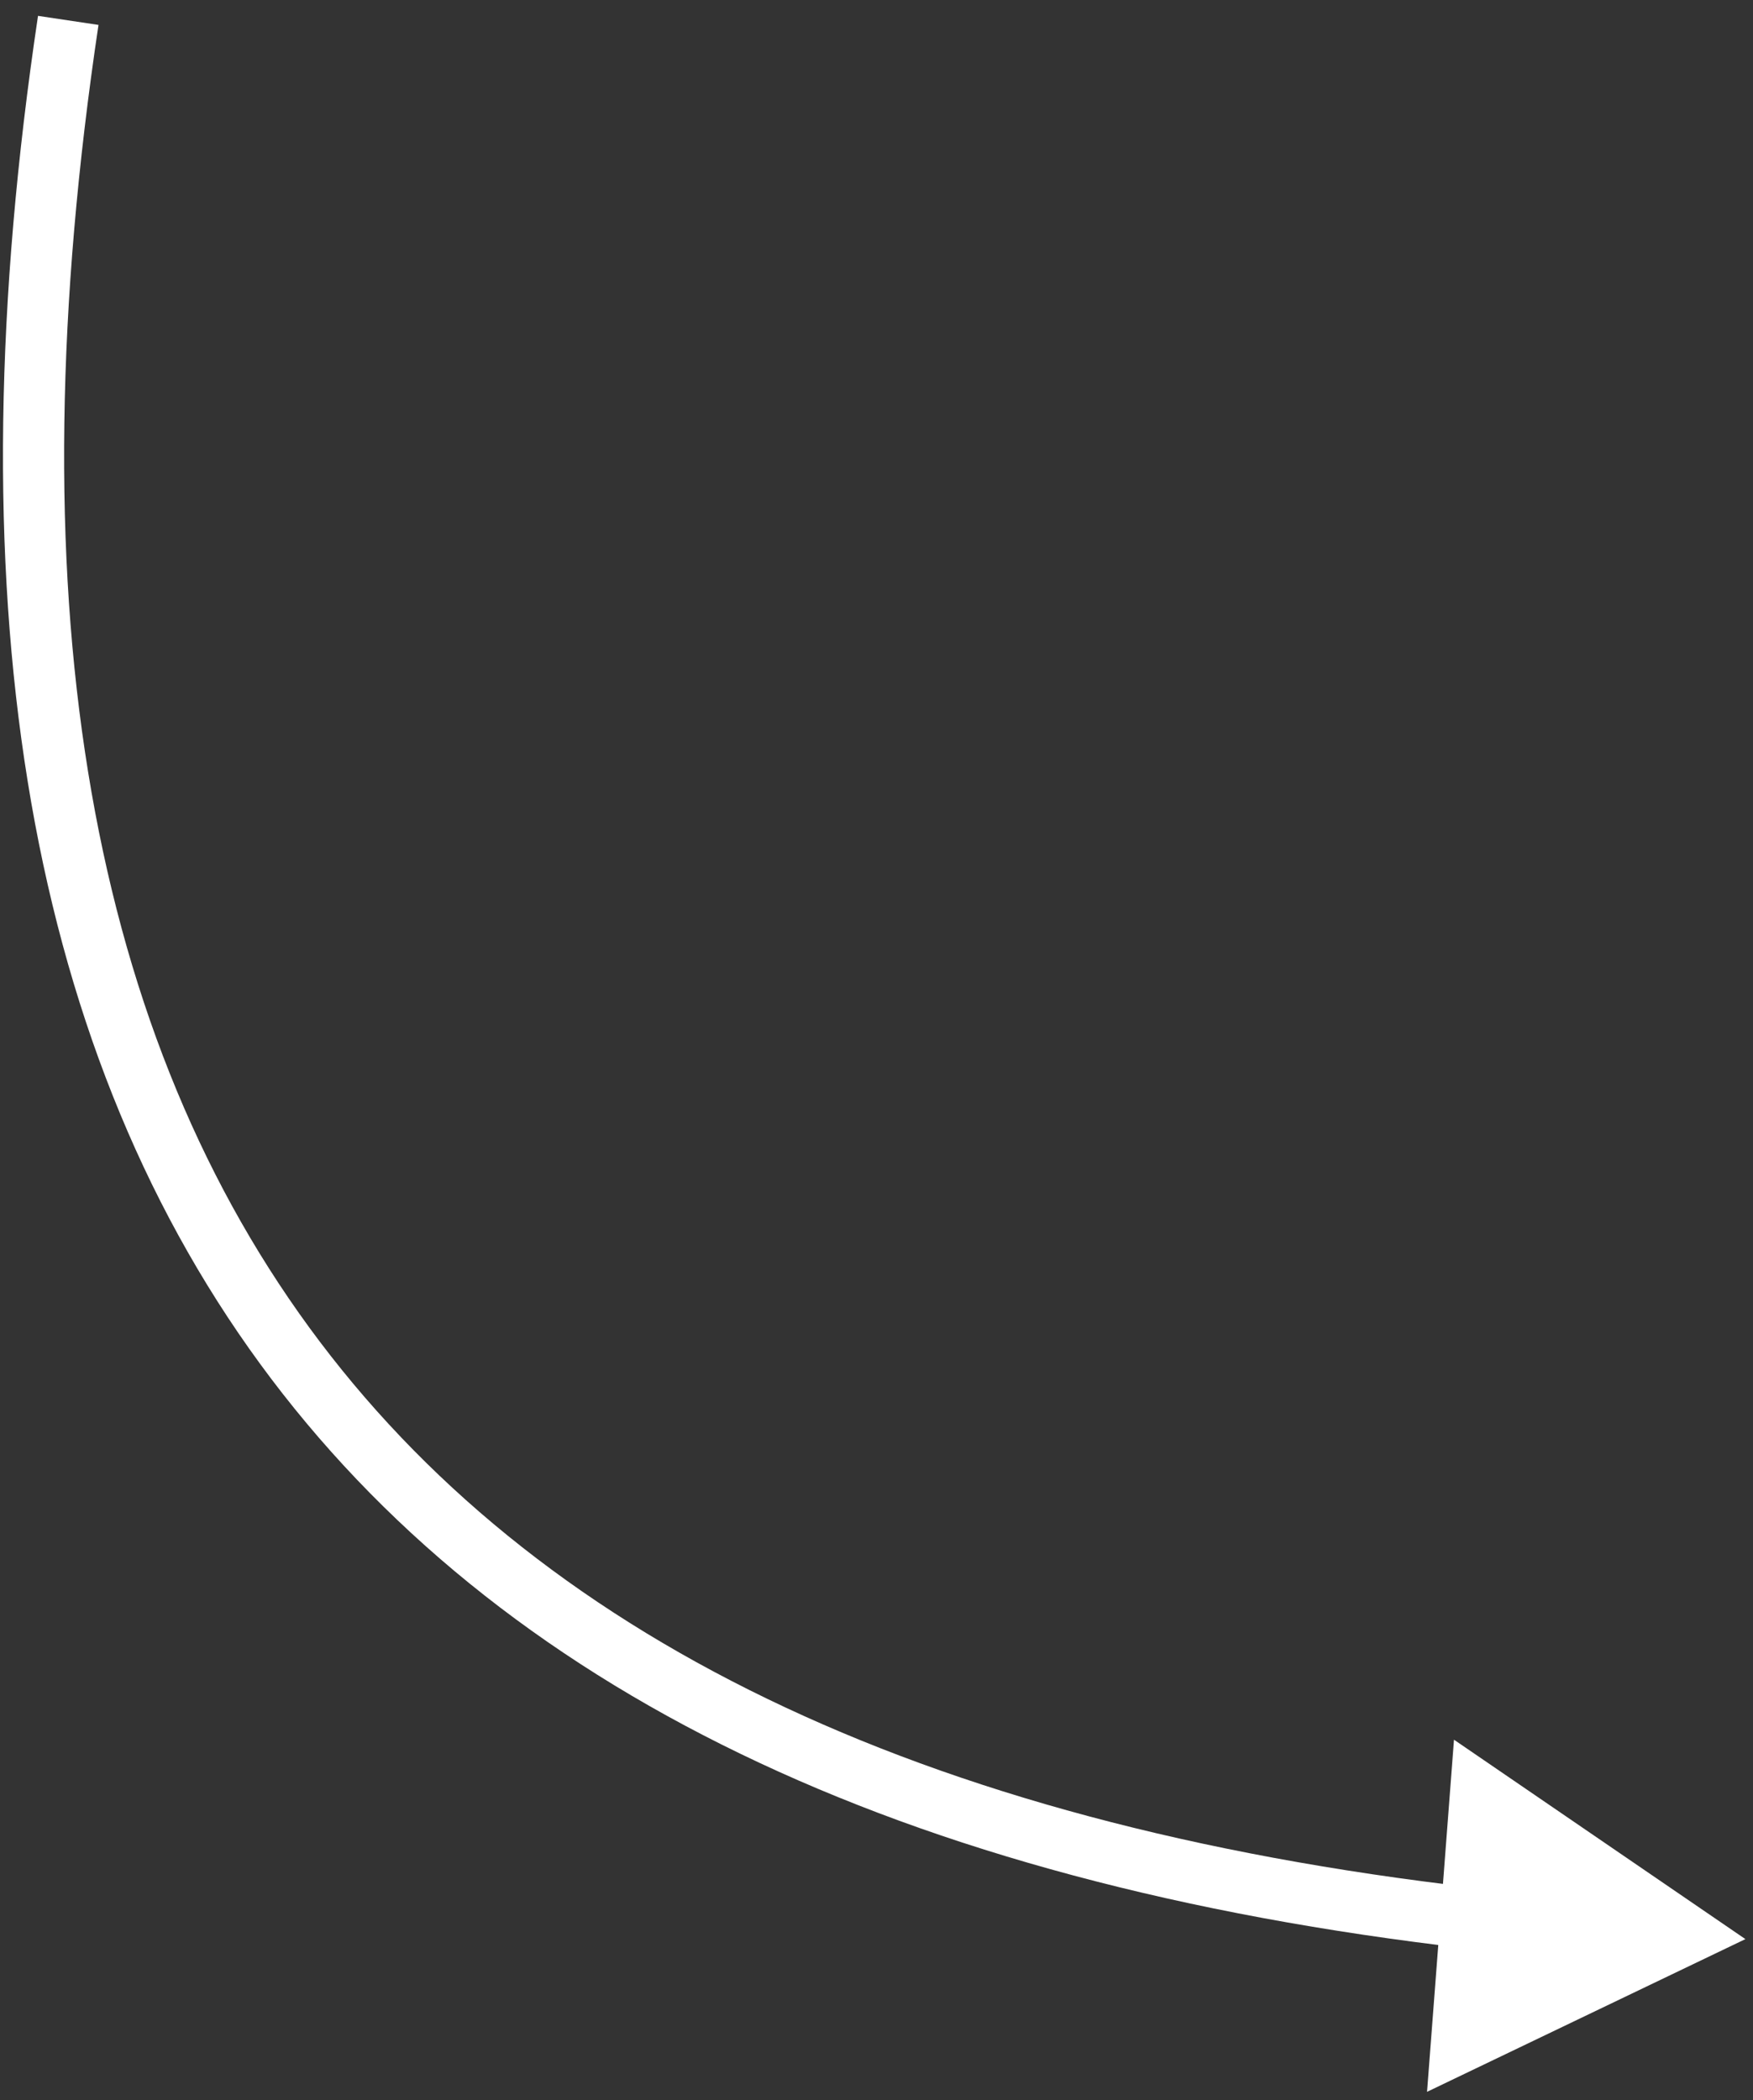 <svg width="86" height="103" viewBox="0 0 86 103" fill="none" xmlns="http://www.w3.org/2000/svg">
<rect x="0" y="0" width="86" height="103" fill="#333333" stroke="none"/>
<path d="M85.627 95.103L71.331 85.323L70.009 102.593L85.627 95.103ZM1.865 0.778C-2.321 28.763 1.075 50.904 12.752 66.879C24.441 82.869 44.191 92.362 71.996 95.563L72.339 92.582C45.003 89.436 26.188 80.176 15.174 65.109C4.149 50.026 0.706 28.805 4.832 1.222L1.865 0.778Z" fill="white"/>
</svg>
